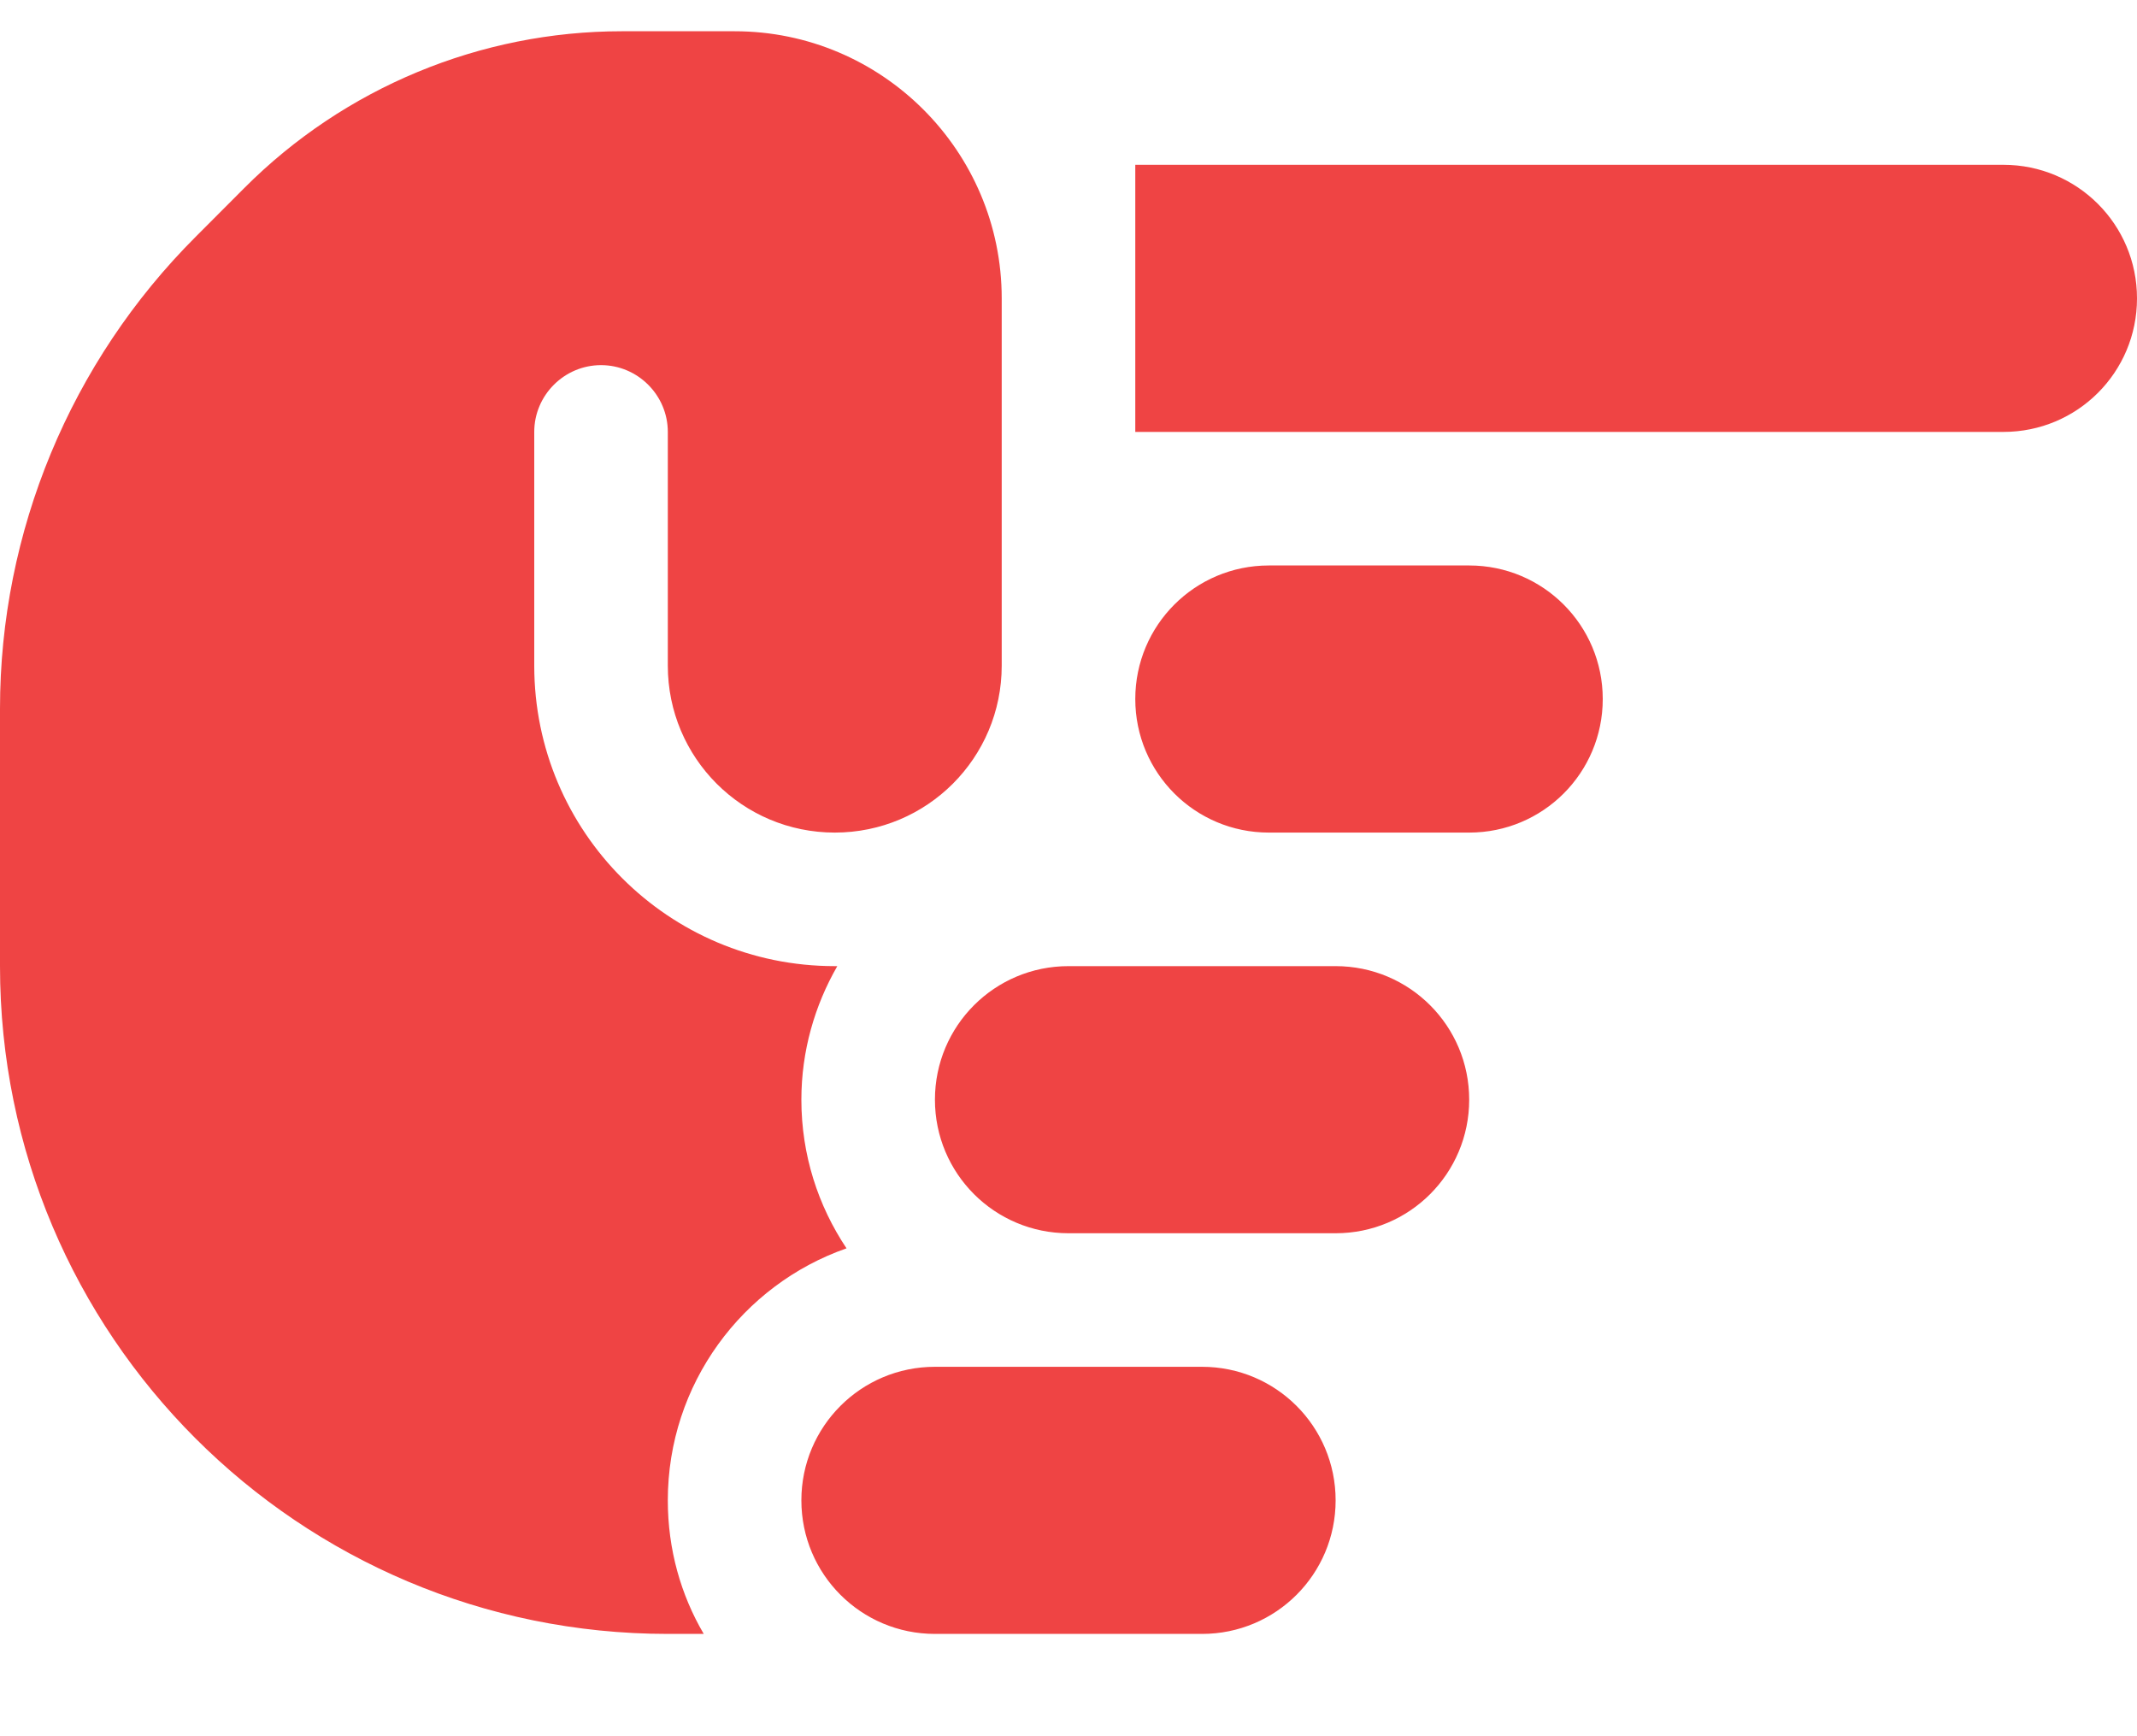 <svg xmlns="http://www.w3.org/2000/svg" width="16" height="13" viewBox="0 0 16 13" fill="none"><path d="M15 1.234C15.553 1.234 16 1.681 16 2.234C16 2.788 15.553 3.234 15 3.234H8.5V1.234H15ZM10 7.234C10.553 7.234 11 7.681 11 8.234C11 8.787 10.553 9.234 10 9.234H8C7.447 9.234 7 8.787 7 8.234C7 7.681 7.447 7.234 8 7.234H10ZM12 5.234C12 5.787 11.553 6.234 11 6.234H9.5C8.947 6.234 8.5 5.787 8.5 5.234C8.5 4.681 8.947 4.234 9.5 4.234H11C11.553 4.234 12 4.681 12 5.234ZM9 10.234C9.553 10.234 10 10.681 10 11.234C10 11.787 9.553 12.234 9 12.234H7C6.447 12.234 6 11.787 6 11.234C6 10.681 6.447 10.234 7 10.234H9ZM6.25 7.234H6.269C6.1 7.528 6 7.869 6 8.234C6 8.647 6.125 9.028 6.338 9.347C5.559 9.619 5 10.363 5 11.234C5 11.6 5.097 11.941 5.269 12.234H5C2.237 12.234 0 9.997 0 7.234V5.306C0 3.981 0.528 2.709 1.466 1.772L1.828 1.409C2.578 0.656 3.597 0.234 4.656 0.234H5.5C6.603 0.234 7.5 1.131 7.5 2.234V4.984C7.5 5.675 6.941 6.234 6.25 6.234C5.559 6.234 5 5.675 5 4.984V3.234C5 2.959 4.775 2.734 4.5 2.734C4.225 2.734 4 2.959 4 3.234V4.984C4 6.228 5.006 7.234 6.25 7.234Z" fill="#EF4444"></path></svg>